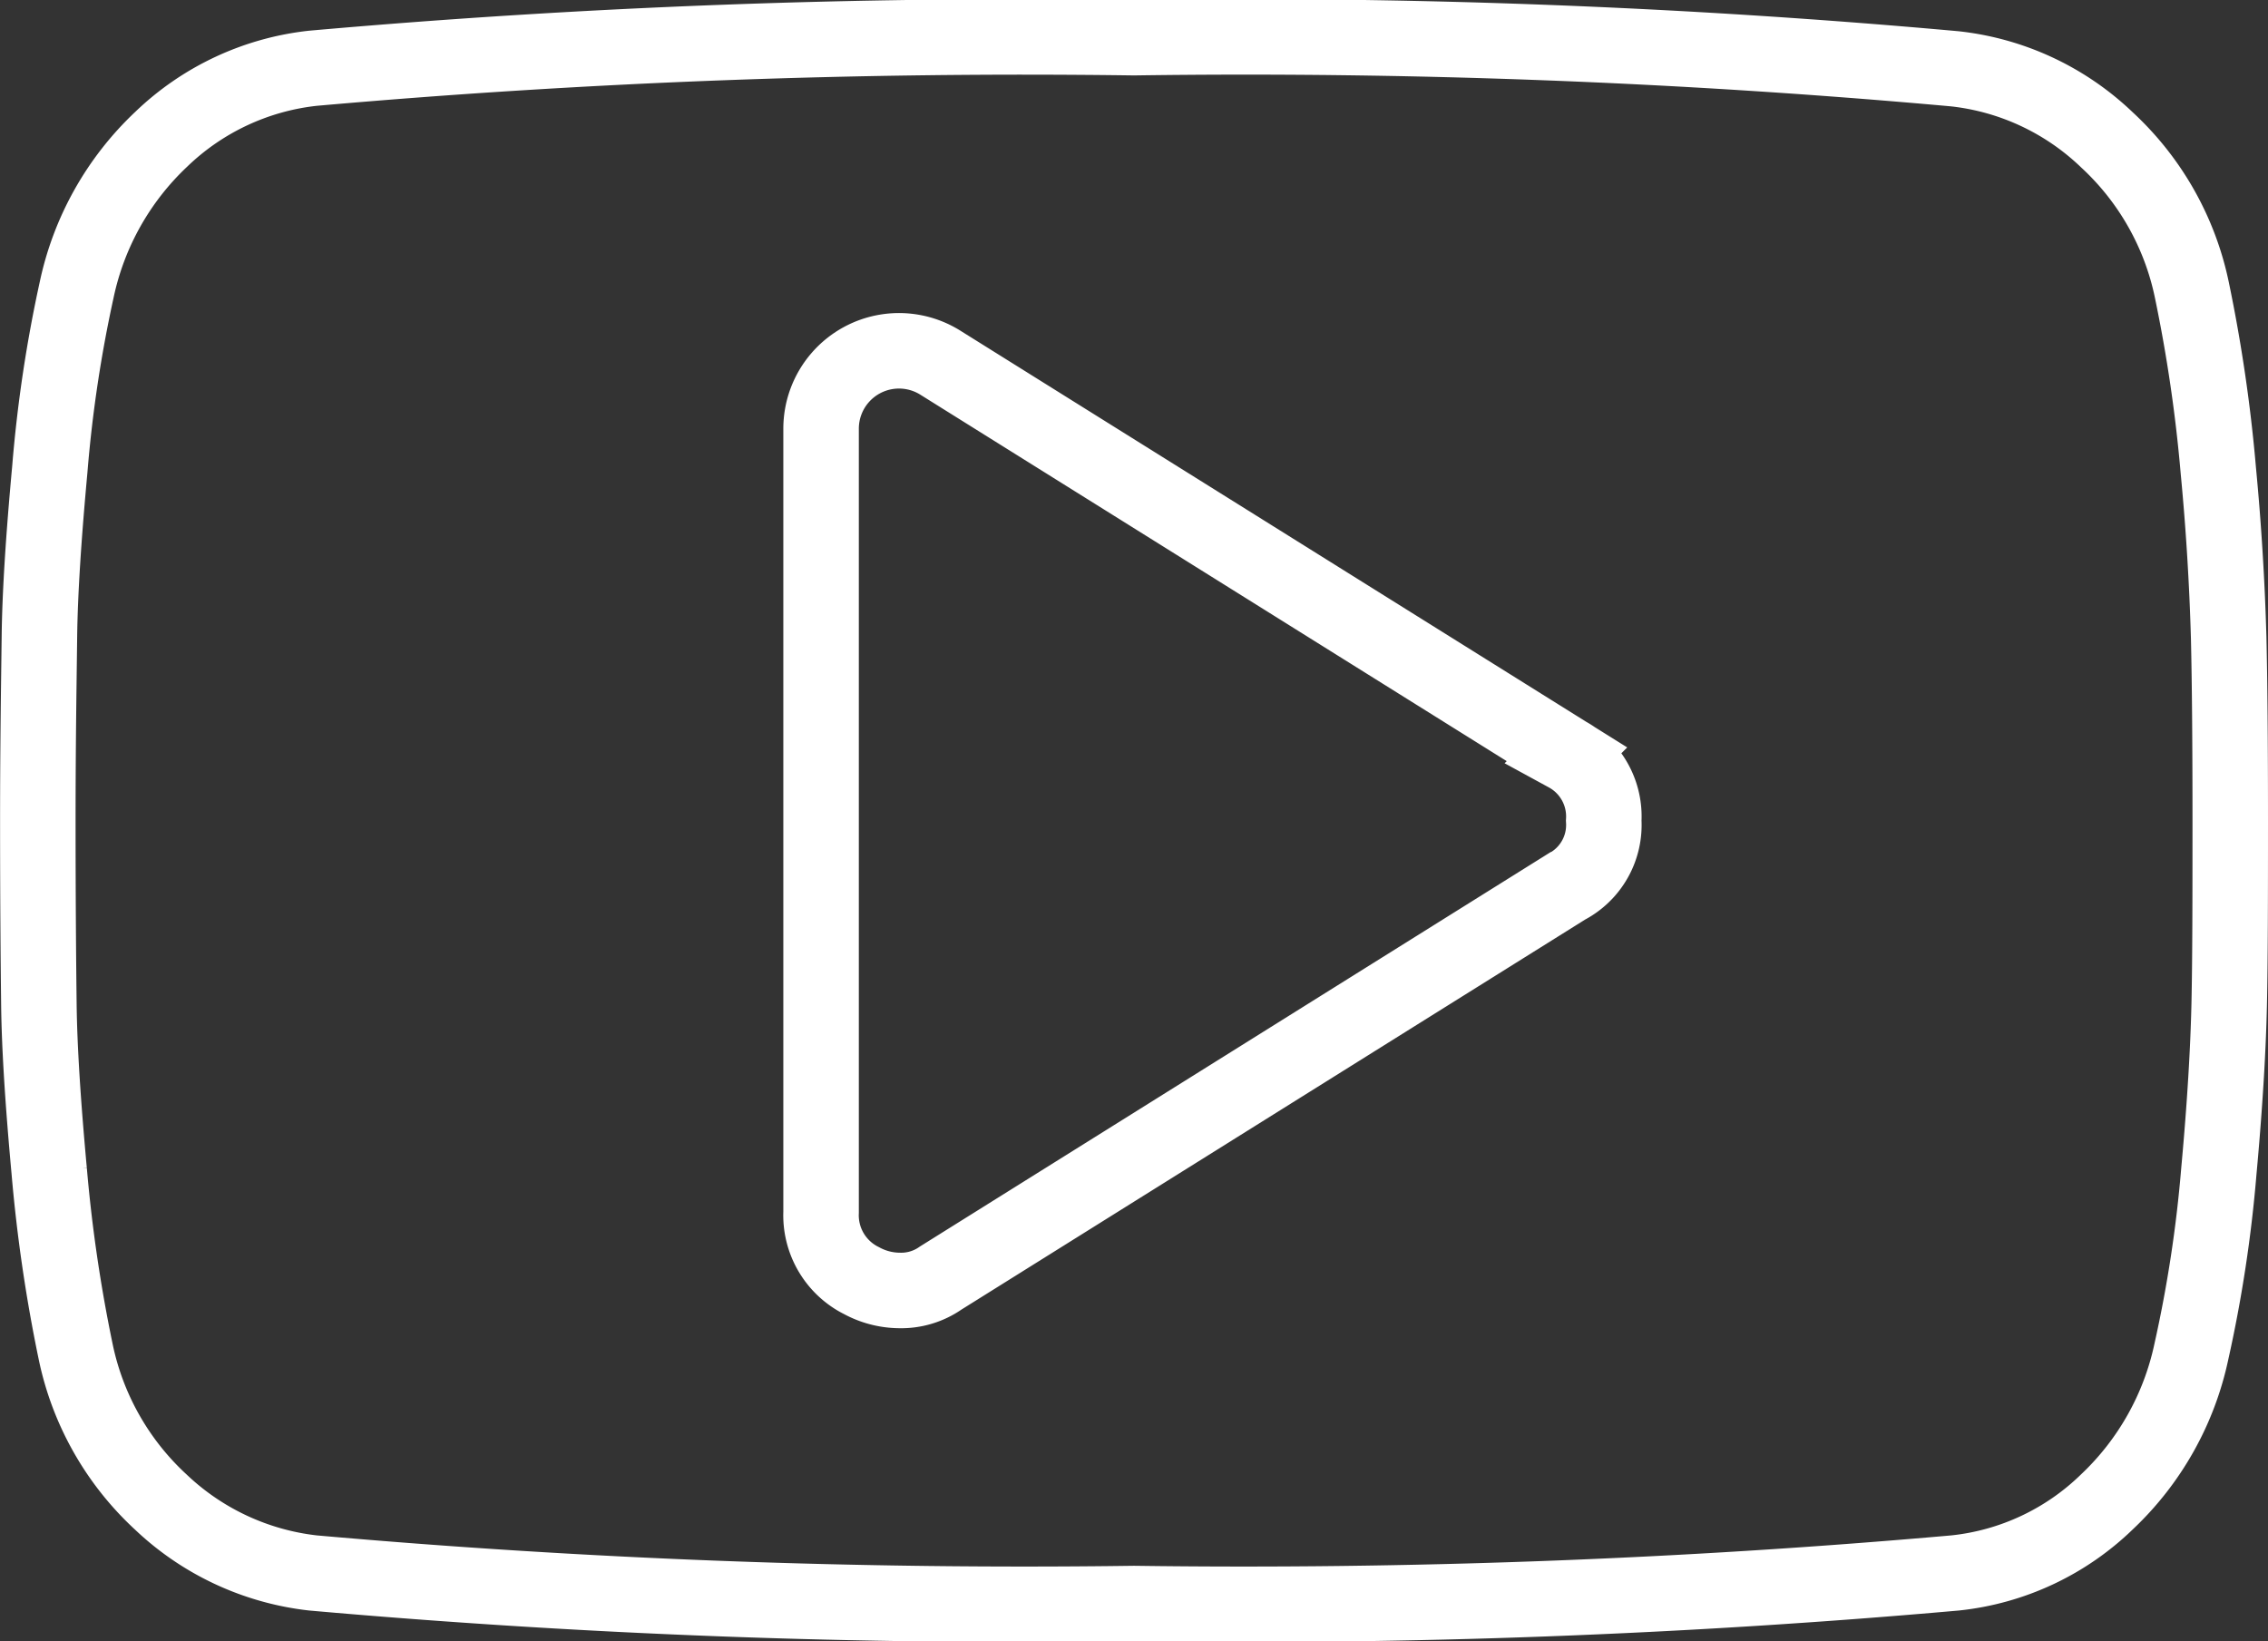 <svg xmlns="http://www.w3.org/2000/svg" width="30.039" height="21.739"><rect width="100%" height="100%" fill="#333333" stroke="none"/><g data-name="Raggruppa 116"><path data-name="Tracciato 3651" d="M29.518 8.443a33.18 33.18 0 00-.137-2.211 20.244 20.244 0 00-.35-2.389 3.74 3.74 0 00-1.126-1.991 3.452 3.452 0 00-2.018-.941A104.389 104.389 0 0015.02.499 106.884 106.884 0 004.146.904a3.433 3.433 0 00-2.011.941 3.827 3.827 0 00-1.119 1.991 17.83 17.83 0 00-.357 2.389c-.082.892-.13 1.627-.137 2.211s-.021 1.4-.021 2.437.007 1.847.014 2.43.055 1.318.137 2.211a20.237 20.237 0 00.35 2.389 3.74 3.74 0 001.126 1.991 3.494 3.494 0 002.018.941 106.883 106.883 0 0010.874.405 106.881 106.881 0 0010.874-.405 3.393 3.393 0 002.011-.941 3.828 3.828 0 001.119-1.991 17.609 17.609 0 00.364-2.389c.082-.892.124-1.627.137-2.211s.014-1.394.014-2.43-.007-1.847-.021-2.43zm-8.767 3.3l-8.291 5.185a.913.913 0 01-.549.165 1.07 1.07 0 01-.5-.13.967.967 0 01-.536-.906V5.68a1.032 1.032 0 011.586-.872l8.293 5.183a.938.938 0 01.487.879.923.923 0 01-.487.872z" fill="none" stroke="#fff"/></g></svg>